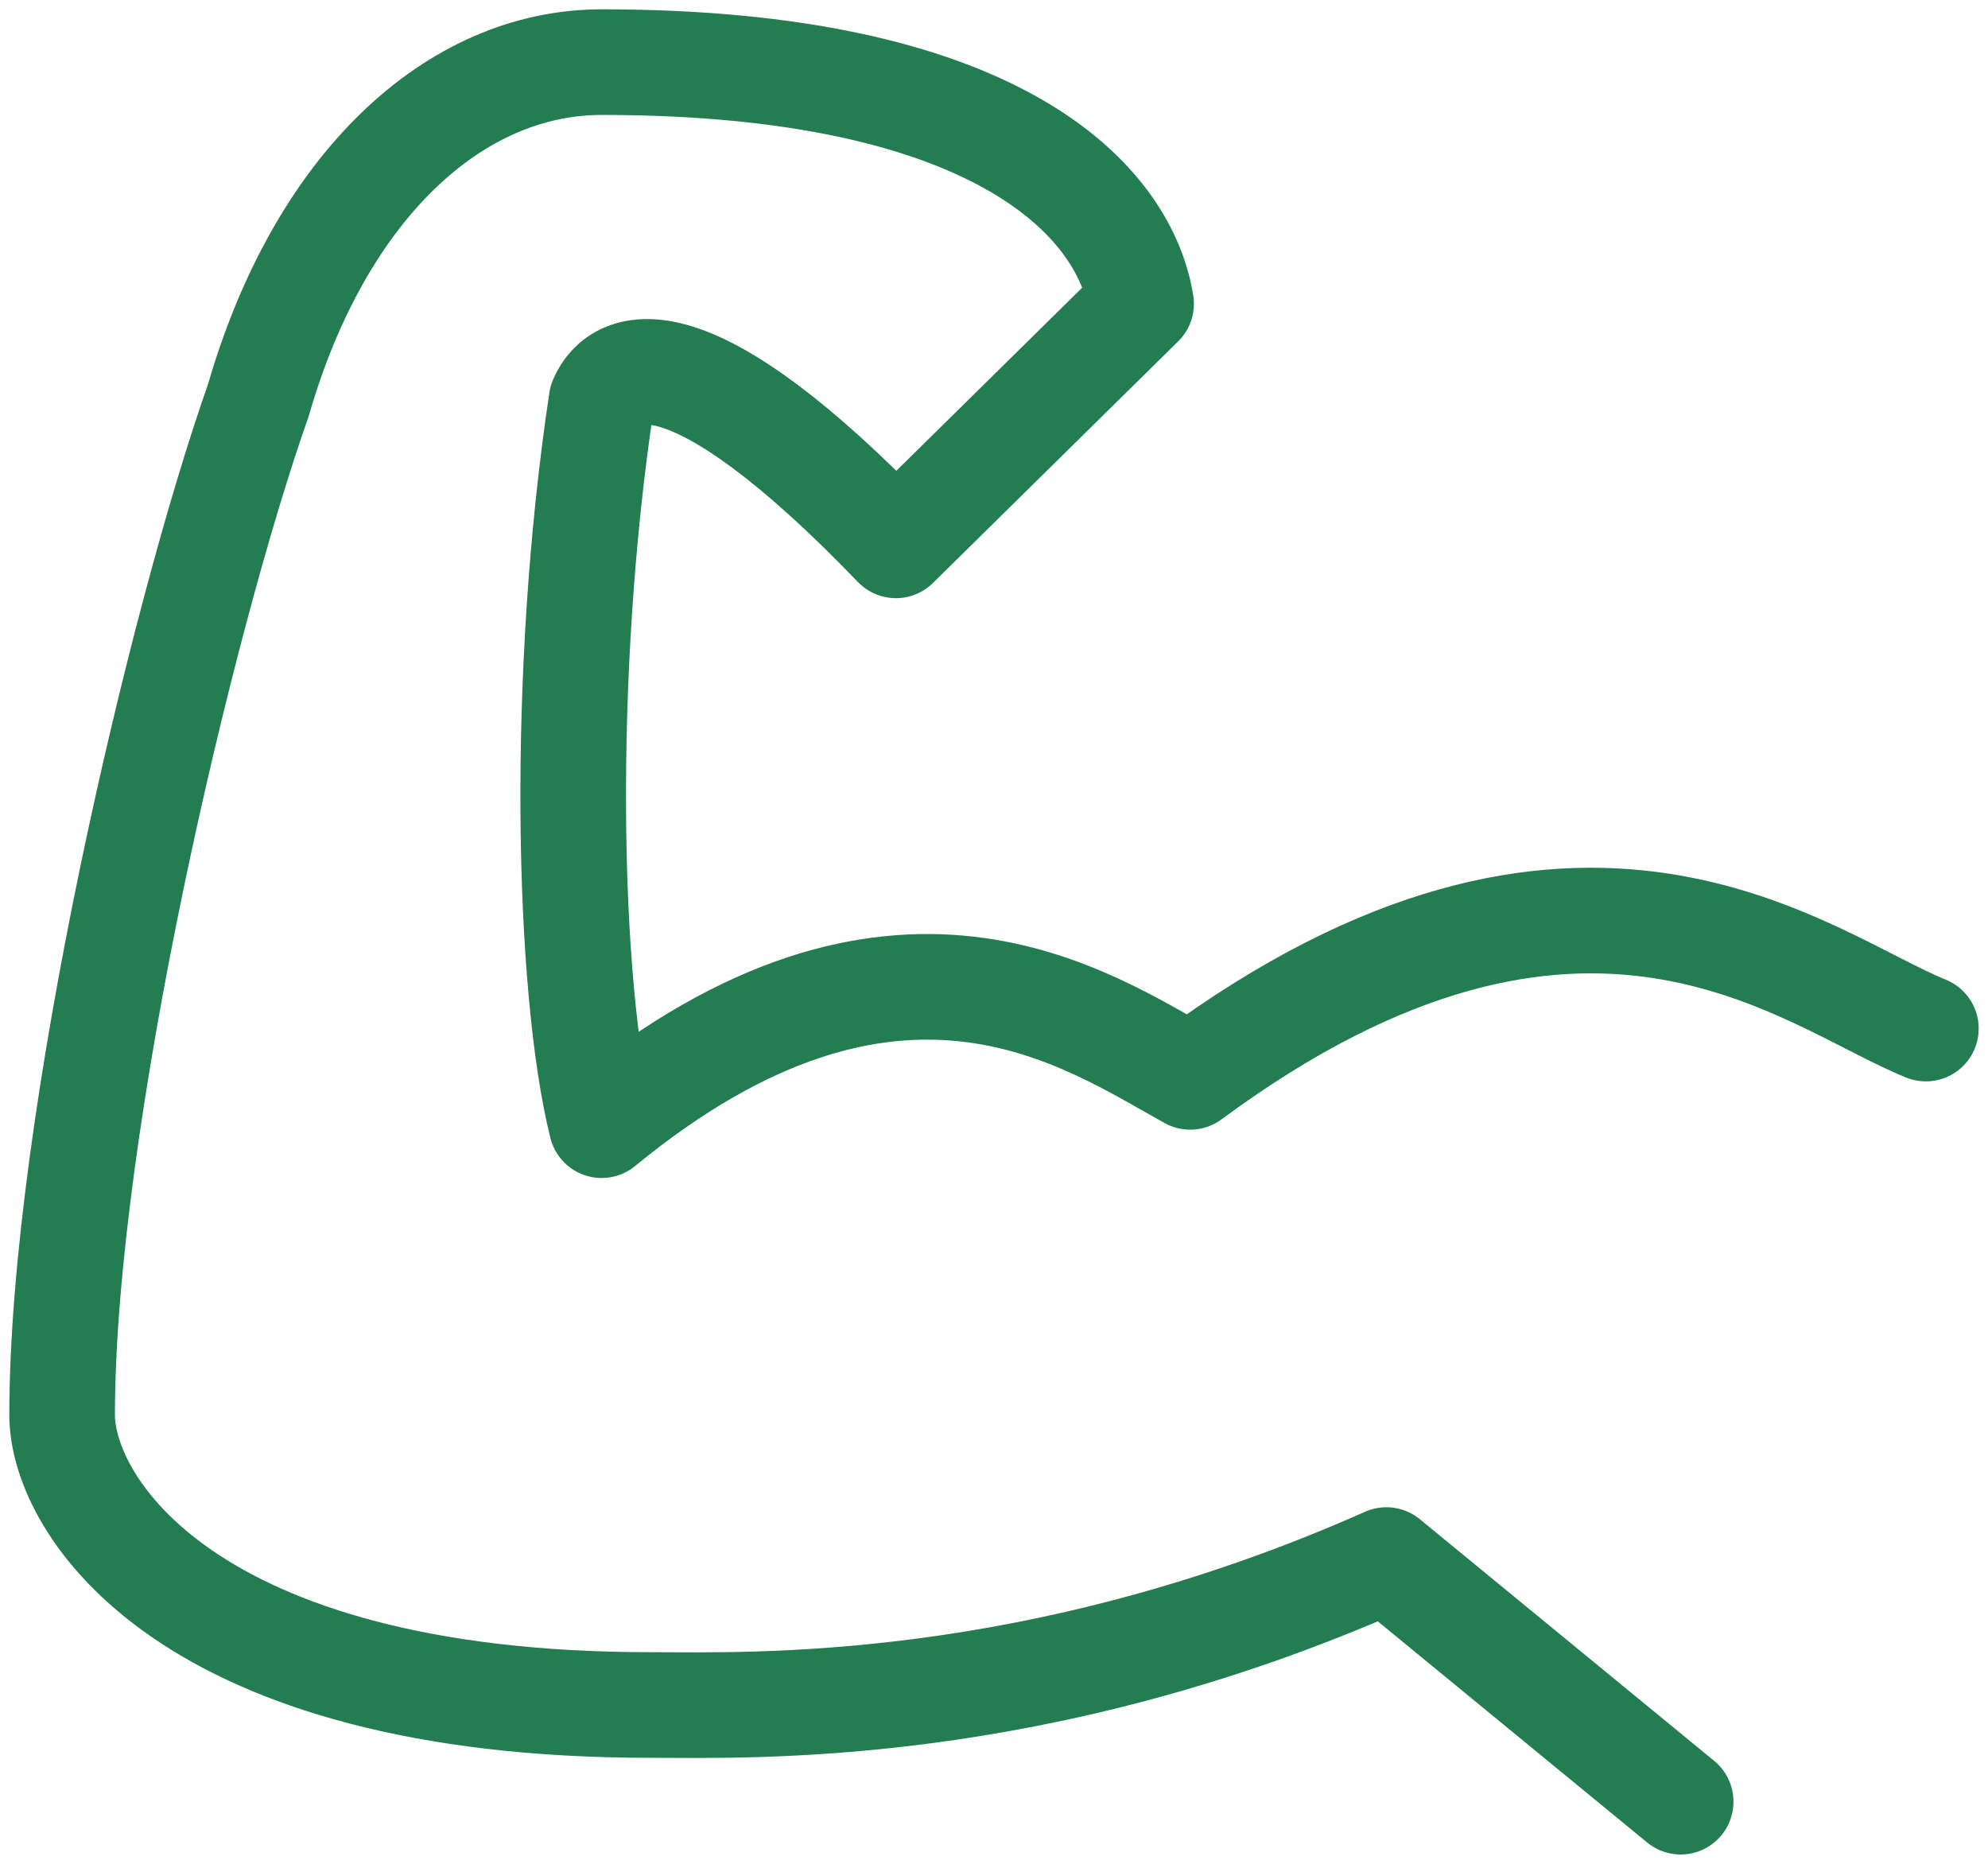 <svg width="32" height="30" viewBox="0 0 32 30" fill="none" xmlns="http://www.w3.org/2000/svg">
<path d="M31 16.556C29.063 15.772 25.474 12.667 19.158 17.333C17.498 16.419 14.421 14.222 9.684 18.111C9.131 15.89 9.02 10.834 9.684 6.444C9.961 5.791 11.101 5.328 14.421 8.778L18.368 4.889C18.092 3.19 16 1 9.684 1C7.316 1 5.154 2.995 4.158 6.444C2.913 9.972 1 18.111 1 22.778C1 24.215 2.974 27.444 10.474 27.444C12.053 27.444 16.671 27.619 22.316 25.111L27.053 29" stroke="#247D51" stroke-width="1.7" stroke-linecap="round" stroke-linejoin="round"/>
</svg>
